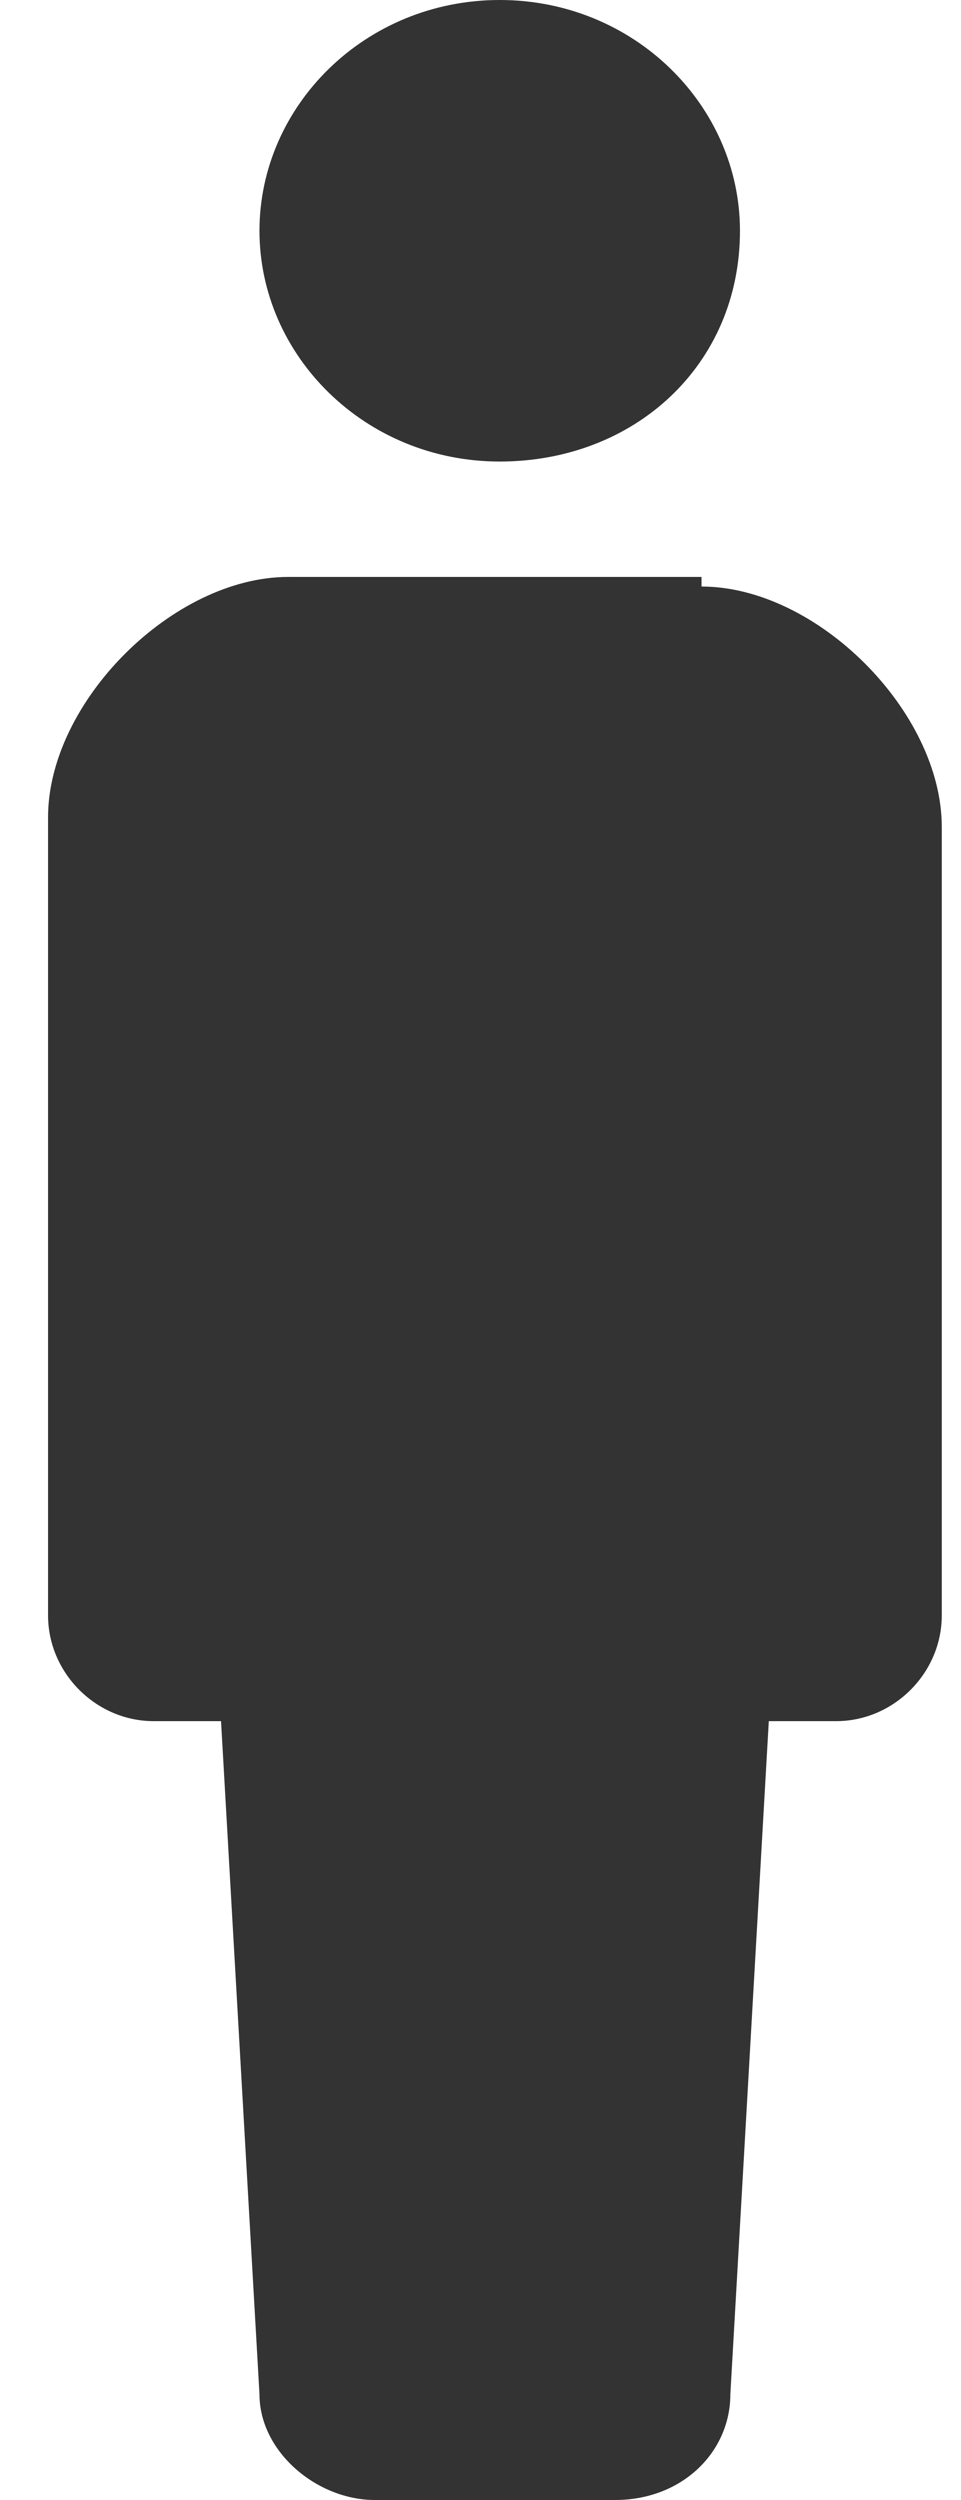 <?xml version="1.0" encoding="utf-8"?>
<!-- Generator: Adobe Illustrator 24.2.0, SVG Export Plug-In . SVG Version: 6.00 Build 0)  -->
<svg version="1.1" id="レイヤー_1" xmlns="http://www.w3.org/2000/svg" xmlns:xlink="http://www.w3.org/1999/xlink" x="0px"
	 y="0px" viewBox="0 0 10 26" style="enable-background:new 0 0 10 26;" xml:space="preserve">
<style type="text/css">
	.st0{fill:#333333;}
</style>
<g>
	<g>
		<path class="st0" d="M7.7,2.4c0,1.4-1.1,2.4-2.5,2.4c-1.4,0-2.5-1.1-2.5-2.4C2.7,1.1,3.8,0,5.2,0C6.6,0,7.7,1.1,7.7,2.4z"/>
		<path class="st0" d="M7.3,6.1c1.2,0,2.5,1.3,2.5,2.5v8.2c0,0.6-0.5,1.1-1.1,1.1H8l-0.4,7c0,0.6-0.5,1.1-1.2,1.1H3.9
			c-0.6,0-1.2-0.5-1.2-1.1l-0.4-7H1.6c-0.6,0-1.1-0.5-1.1-1.1V8.5c0-1.2,1.3-2.5,2.5-2.5H7.3z"/>
	</g>
</g>
</svg>
